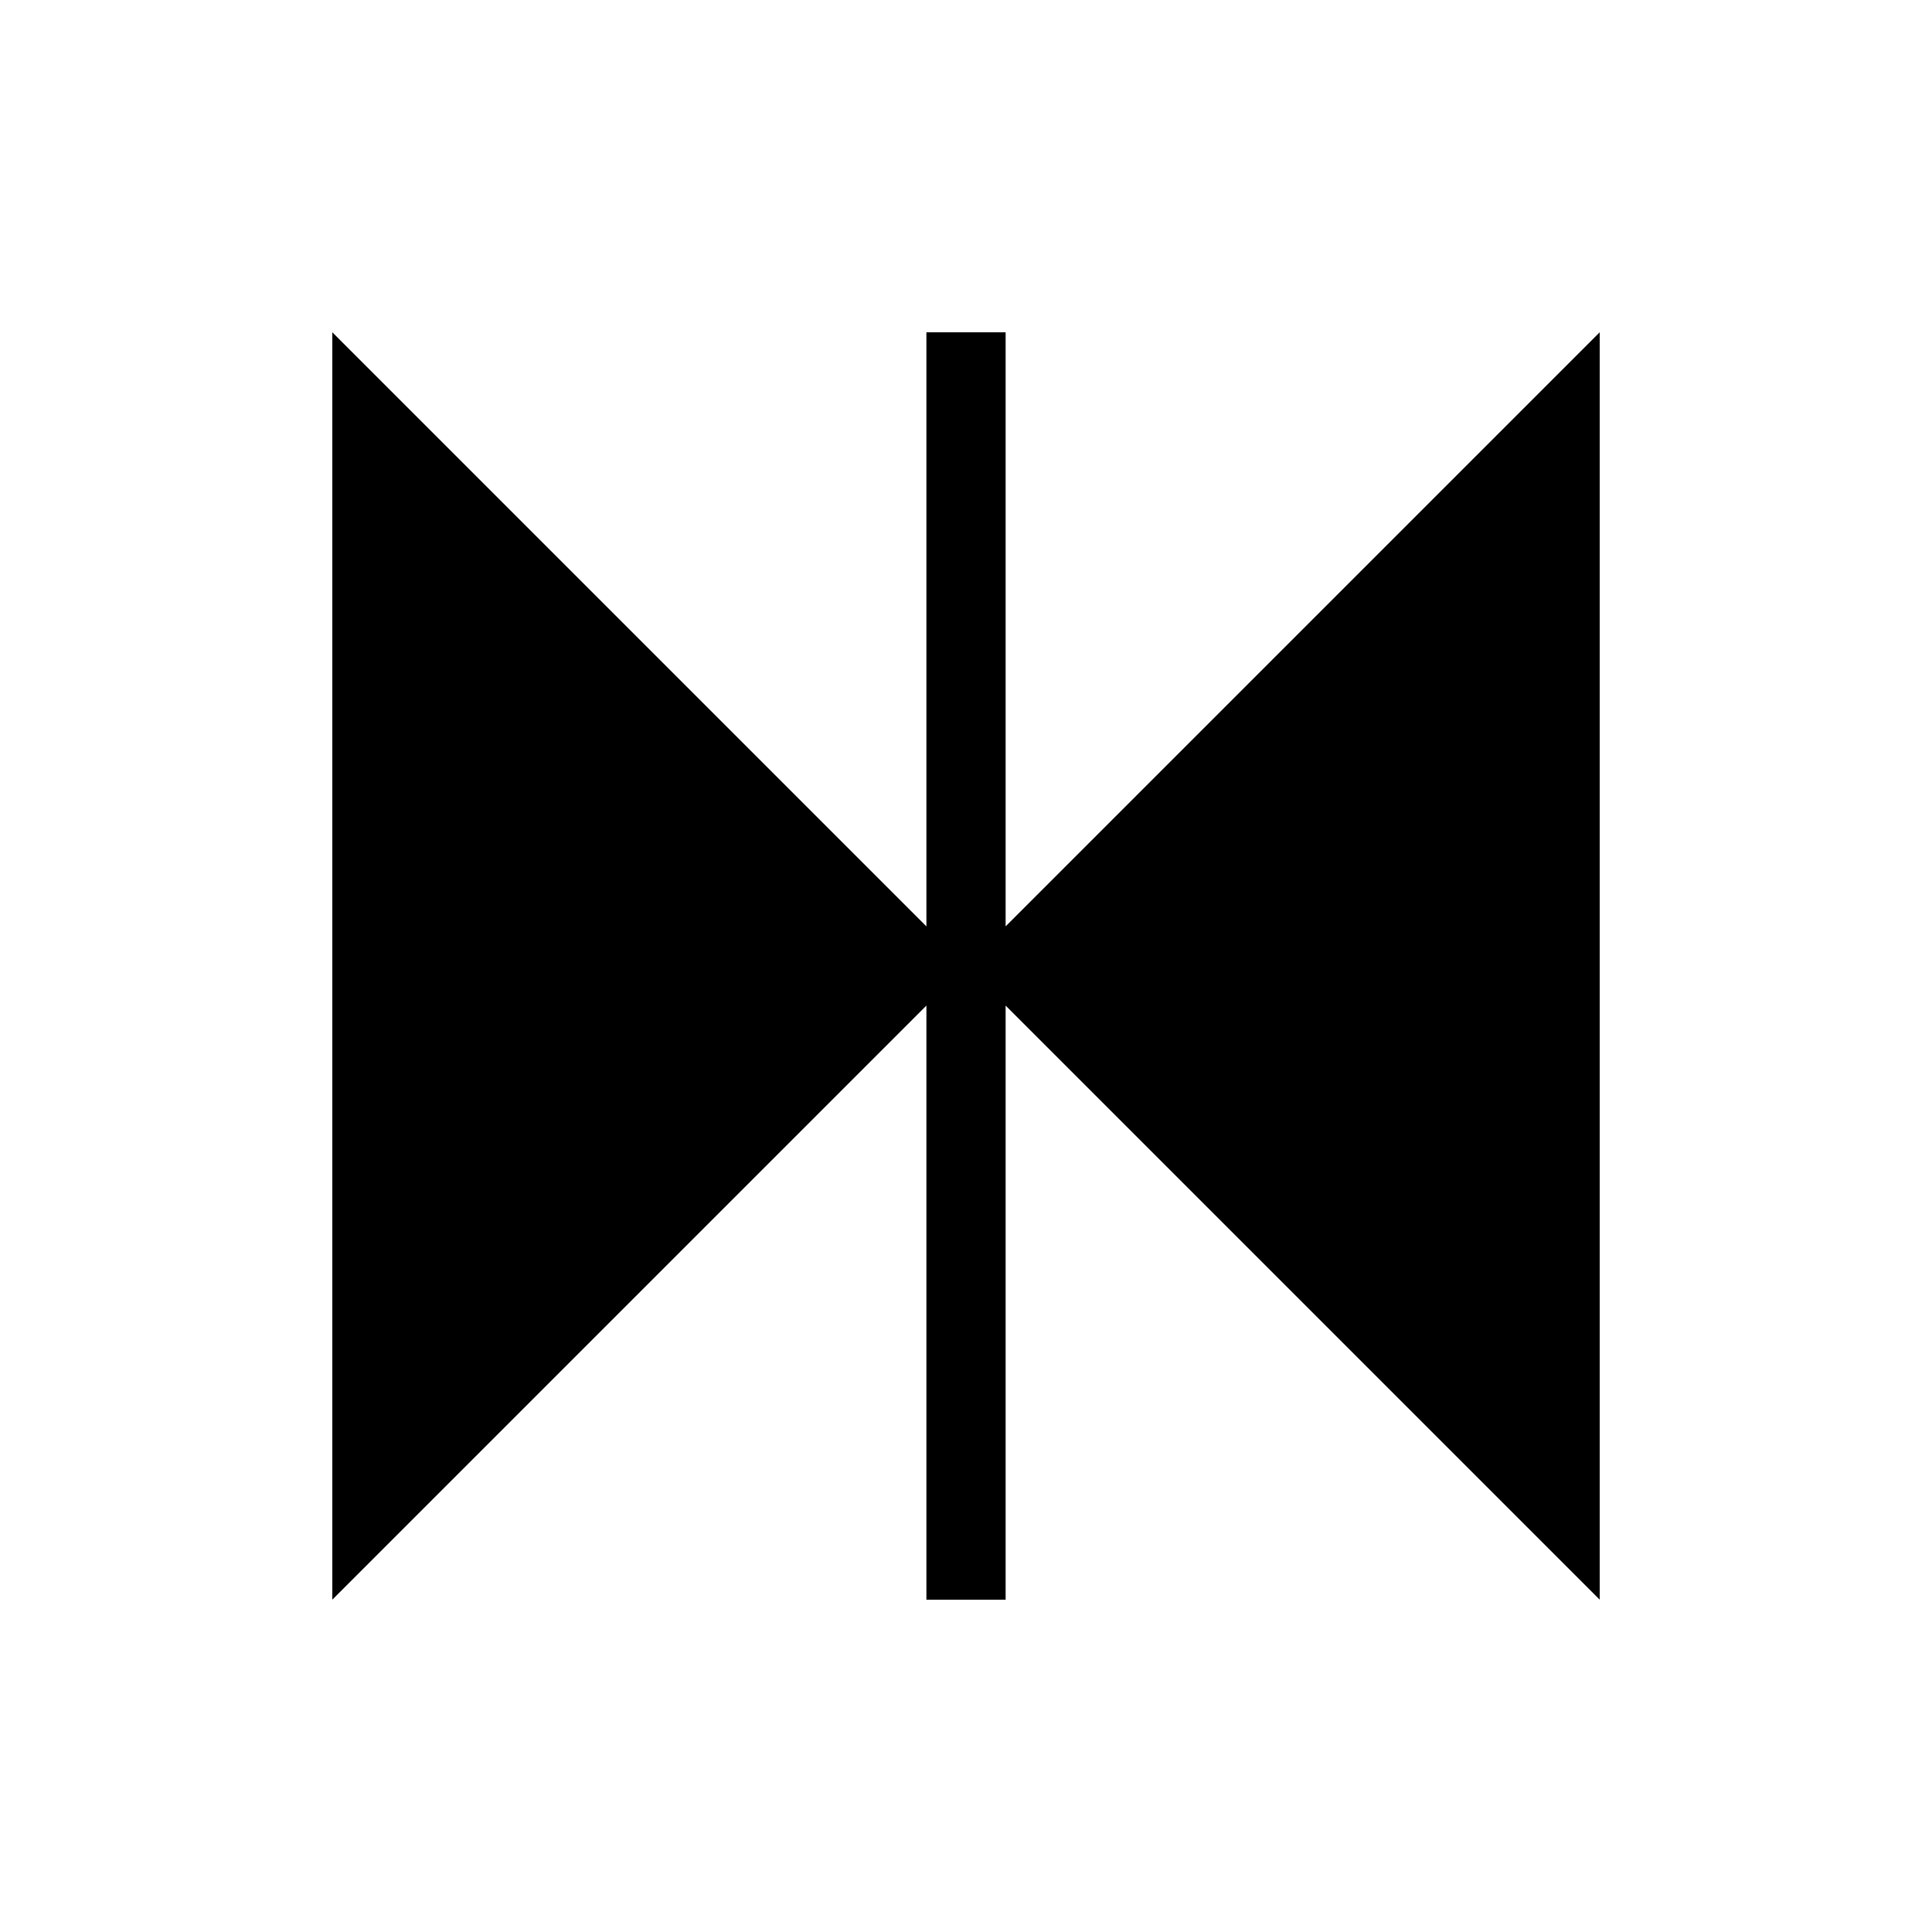 <?xml version="1.0" encoding="UTF-8"?>
<!-- Uploaded to: SVG Repo, www.svgrepo.com, Generator: SVG Repo Mixer Tools -->
<svg fill="#000000" width="800px" height="800px" version="1.1" viewBox="144 144 512 512" xmlns="http://www.w3.org/2000/svg">
 <path d="m410.5 389.5v-157.44h-20.992v157.44l-157.44-157.44v335.87l157.44-157.44v157.44h20.992v-157.44l157.44 157.44v-335.87z"/>
</svg>